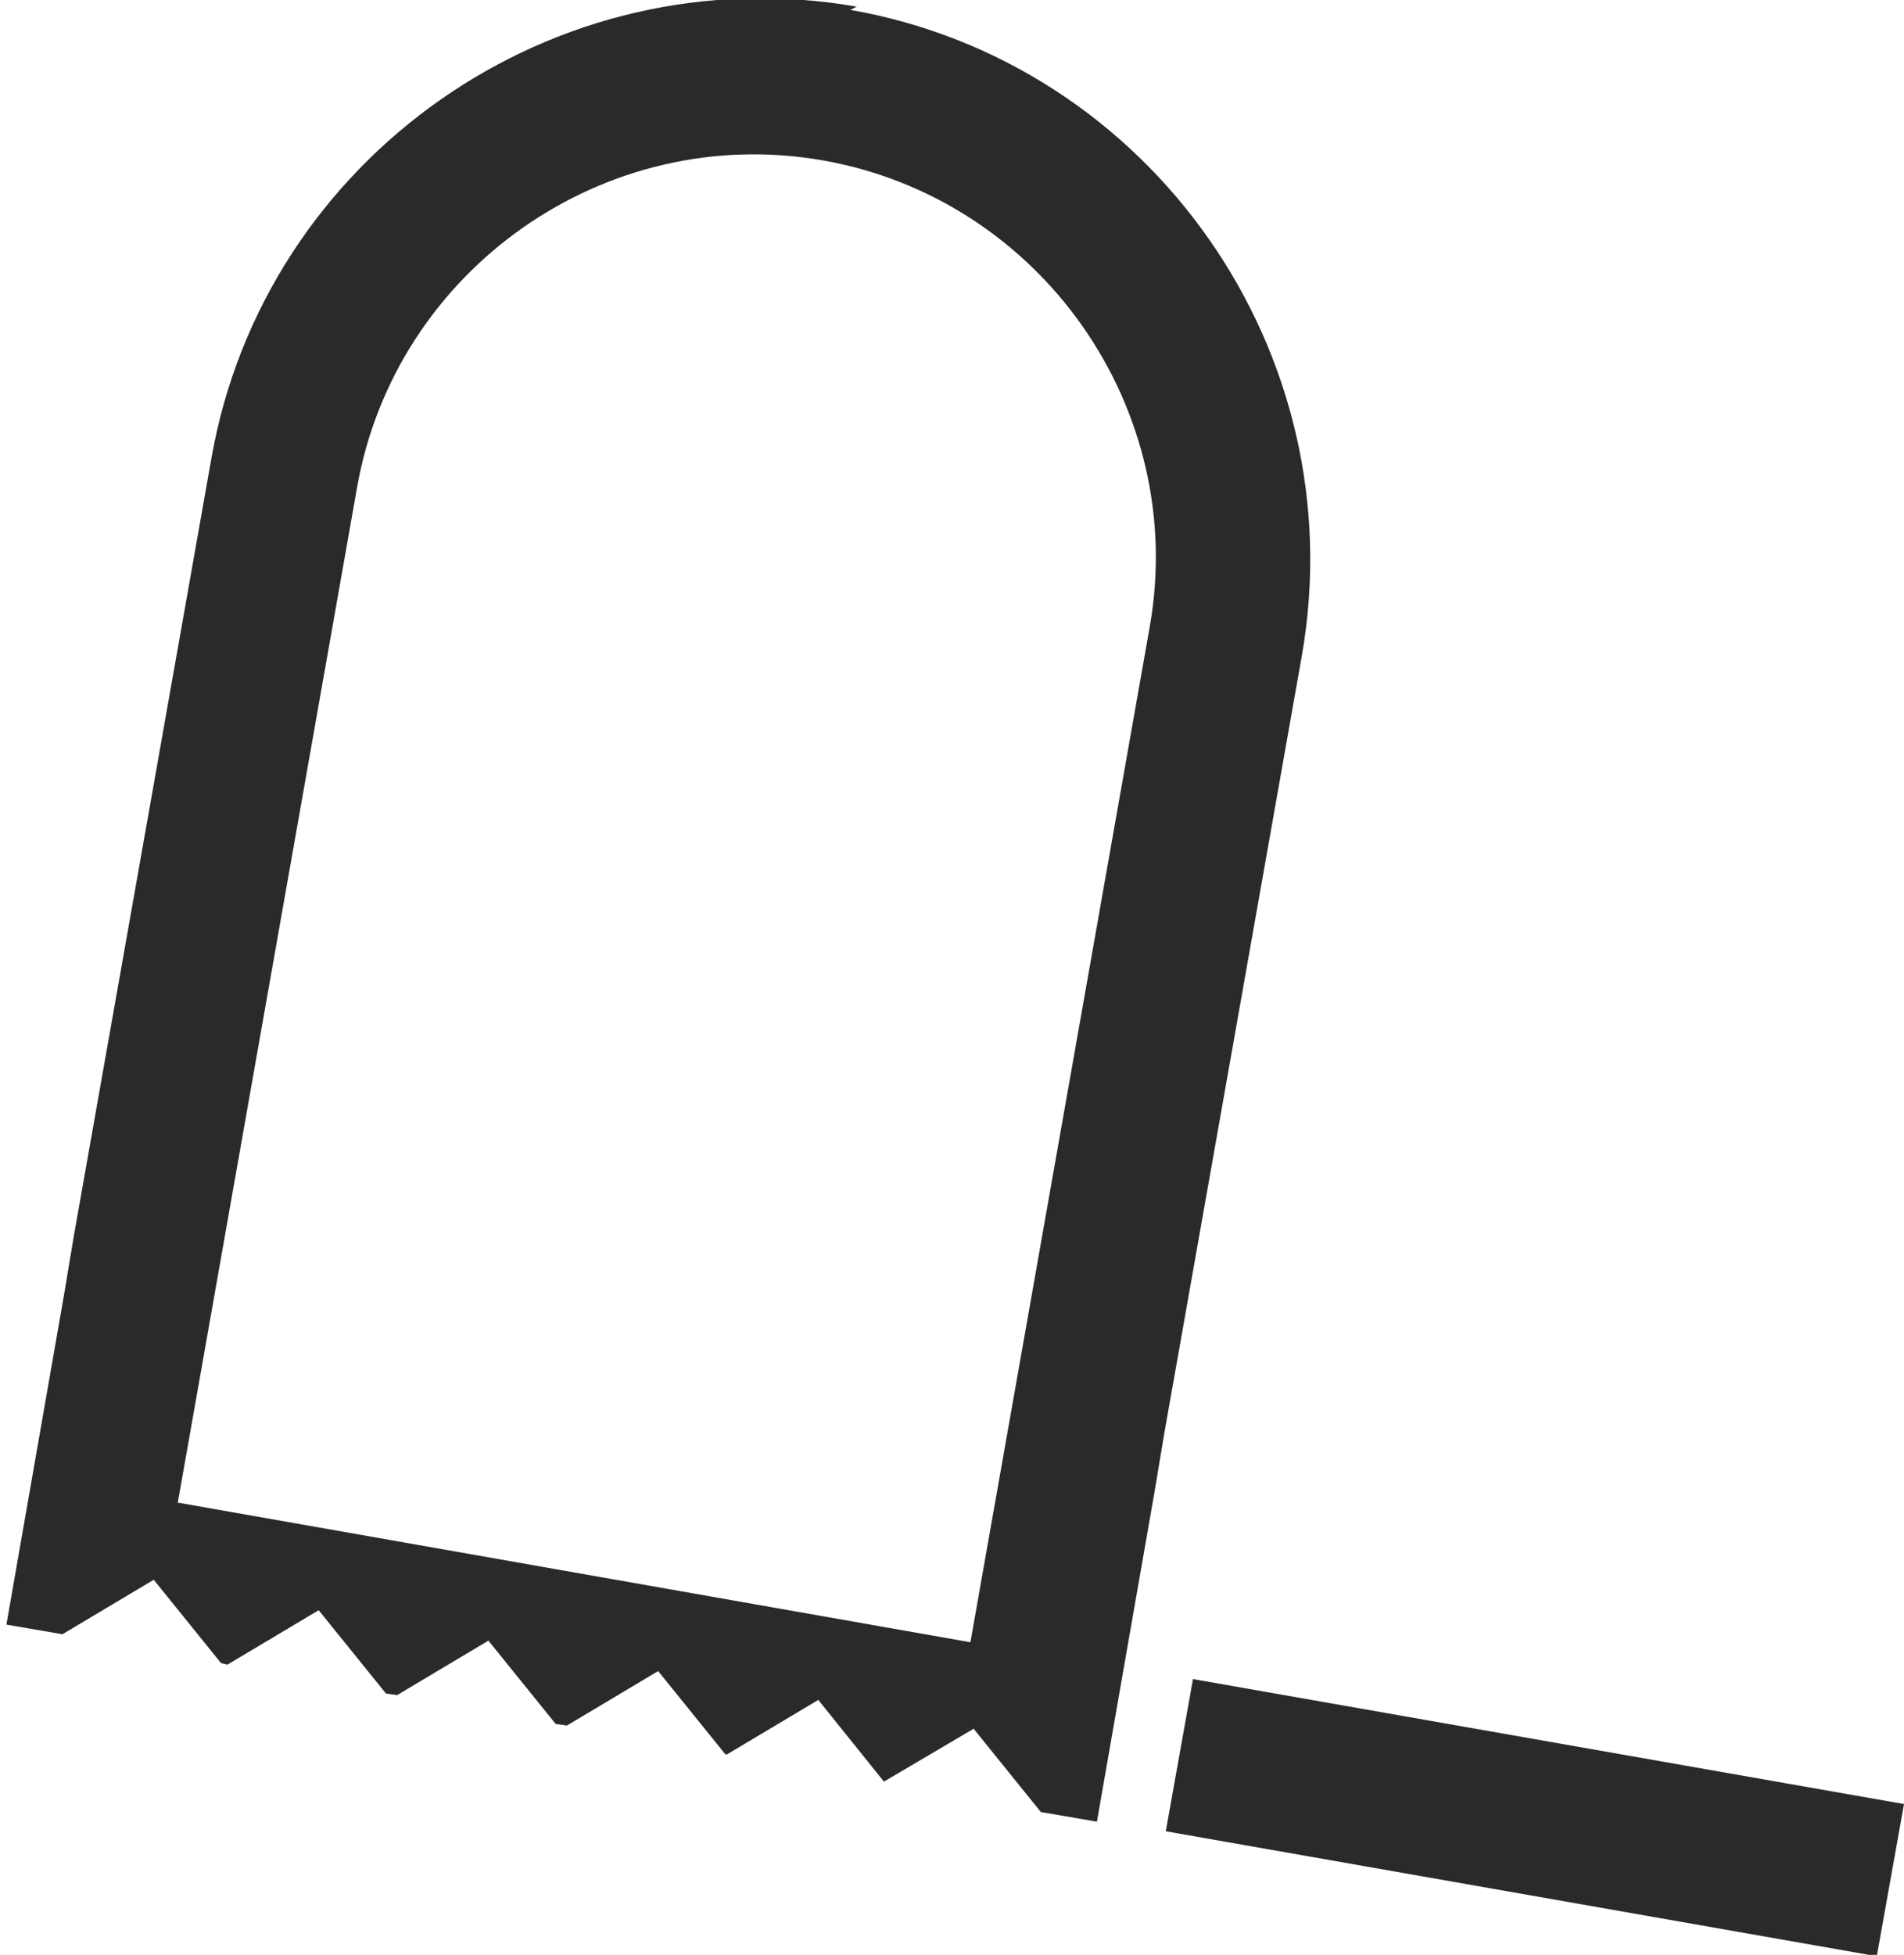 <?xml version="1.0" encoding="UTF-8"?>
<!DOCTYPE svg PUBLIC "-//W3C//DTD SVG 1.1//EN" "http://www.w3.org/Graphics/SVG/1.1/DTD/svg11.dtd">
<!-- Creator: CorelDRAW X6 -->
<svg xmlns="http://www.w3.org/2000/svg" xml:space="preserve" width="24.608mm" height="25.256mm" version="1.1" style="shape-rendering:geometricPrecision; text-rendering:geometricPrecision; image-rendering:optimizeQuality; fill-rule:evenodd; clip-rule:evenodd"
viewBox="0 0 1189 1220"
 xmlns:xlink="http://www.w3.org/1999/xlink">
 <defs>
  <style type="text/css">
   <![CDATA[
    .fil0 {fill:#2B2A29}
   ]]>
  </style>
 </defs>
 <g id="Ebene_x0020_1">
  <path class="fil0" d="M112 938l494 87 112 -634c24,-136 -68,-267 -204,-291 -136,-24 -267,68 -291,204l-112 634zm419 -932l0 0c188,33 315,214 282,403l-86 486 -6 36 -36 206 -35 -6 -42 -52 -56 33 -41 -51 -57 34 -1 0 -42 -52 -57 34 -7 -1 -42 -52 -57 34 -7 -1 -42 -52 -57 34 -4 -1 -42 -52 -57 34 -35 -6 36 -206 6 -36 86 -486c33,-188 214,-315 403,-282zm214 1042l444 78 -17 95 -444 -78 17 -95z"/>
 </g>
</svg>
